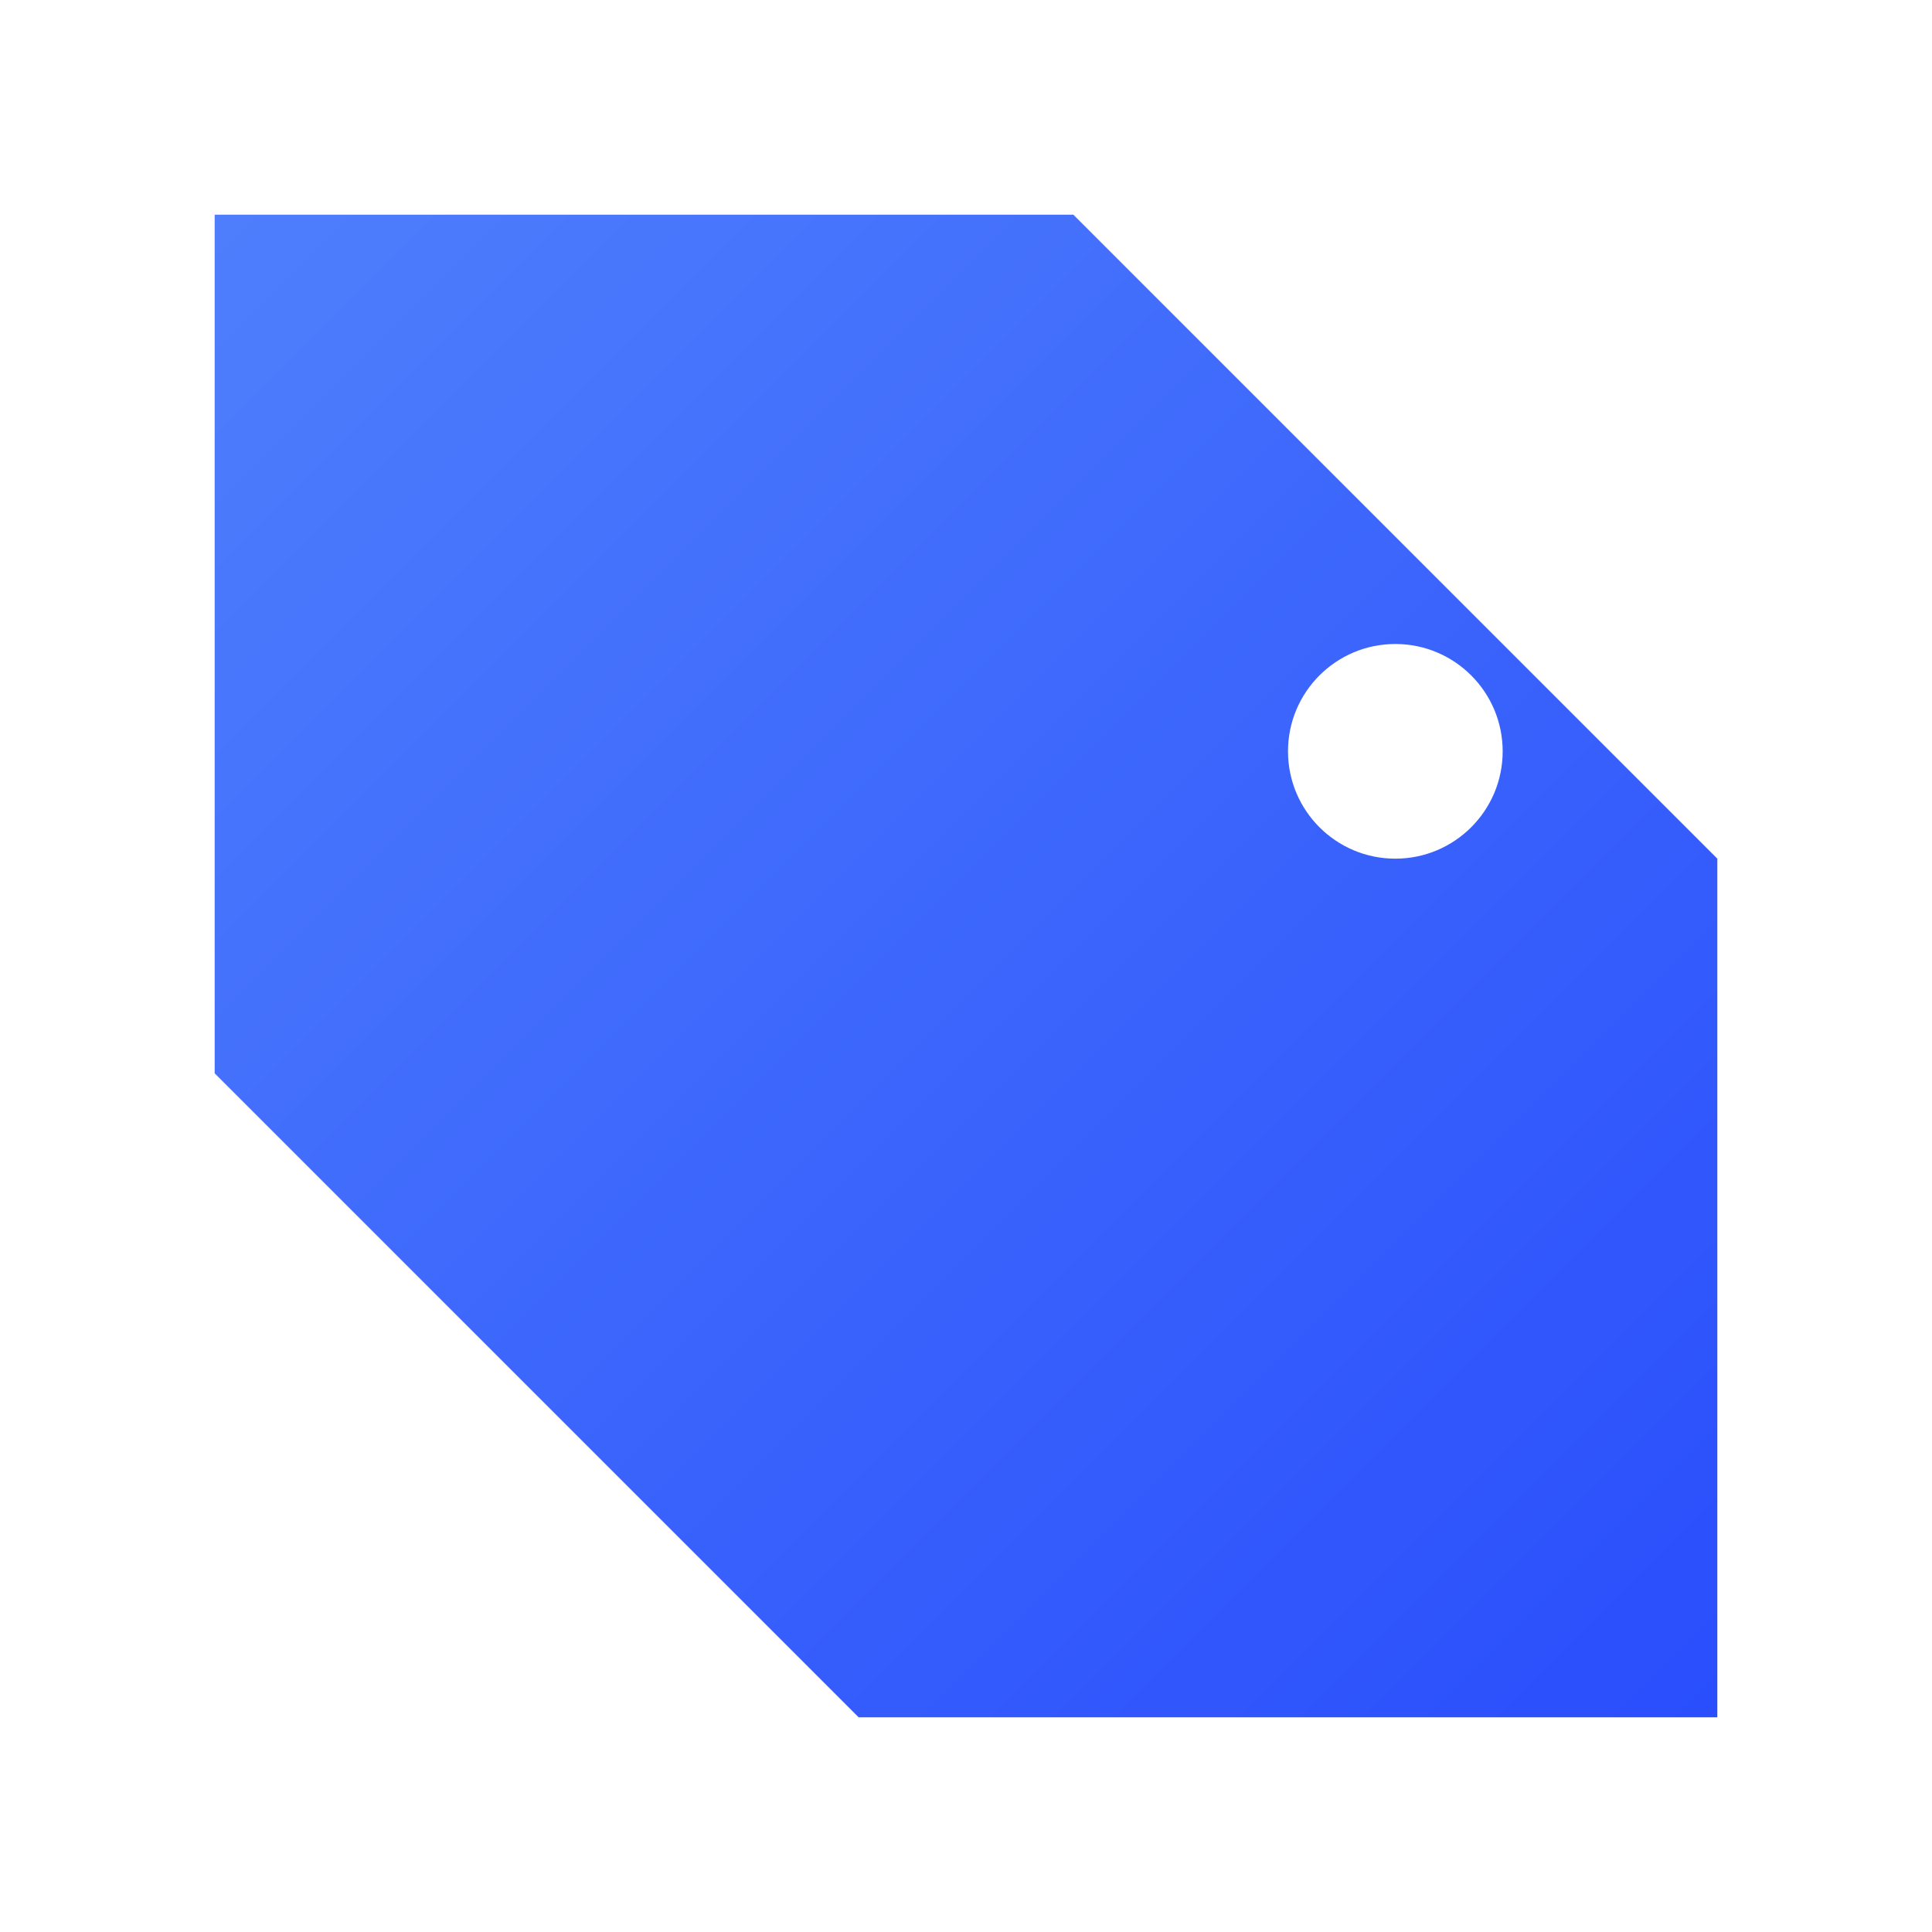 <svg xmlns="http://www.w3.org/2000/svg" viewBox="0 0 180 180"><defs><linearGradient id="b" x1="0%" x2="100%" y1="0%" y2="100%"><stop offset="0%" stop-color="#4e7efc"/><stop offset="100%" stop-color="#2a4efc"/></linearGradient><filter id="a" width="140%" height="140%" x="-20%" y="-20%"><feDropShadow dx="0" dy="6" flood-color="#000" flood-opacity=".3" stdDeviation="6"/></filter></defs><g filter="url(#a)" transform="translate(20 20)"><path fill="url(#b)" d="M0 0h80l60 60v80H60L0 80z"/><circle cx="110" cy="50" r="10" fill="#fff"/></g></svg>